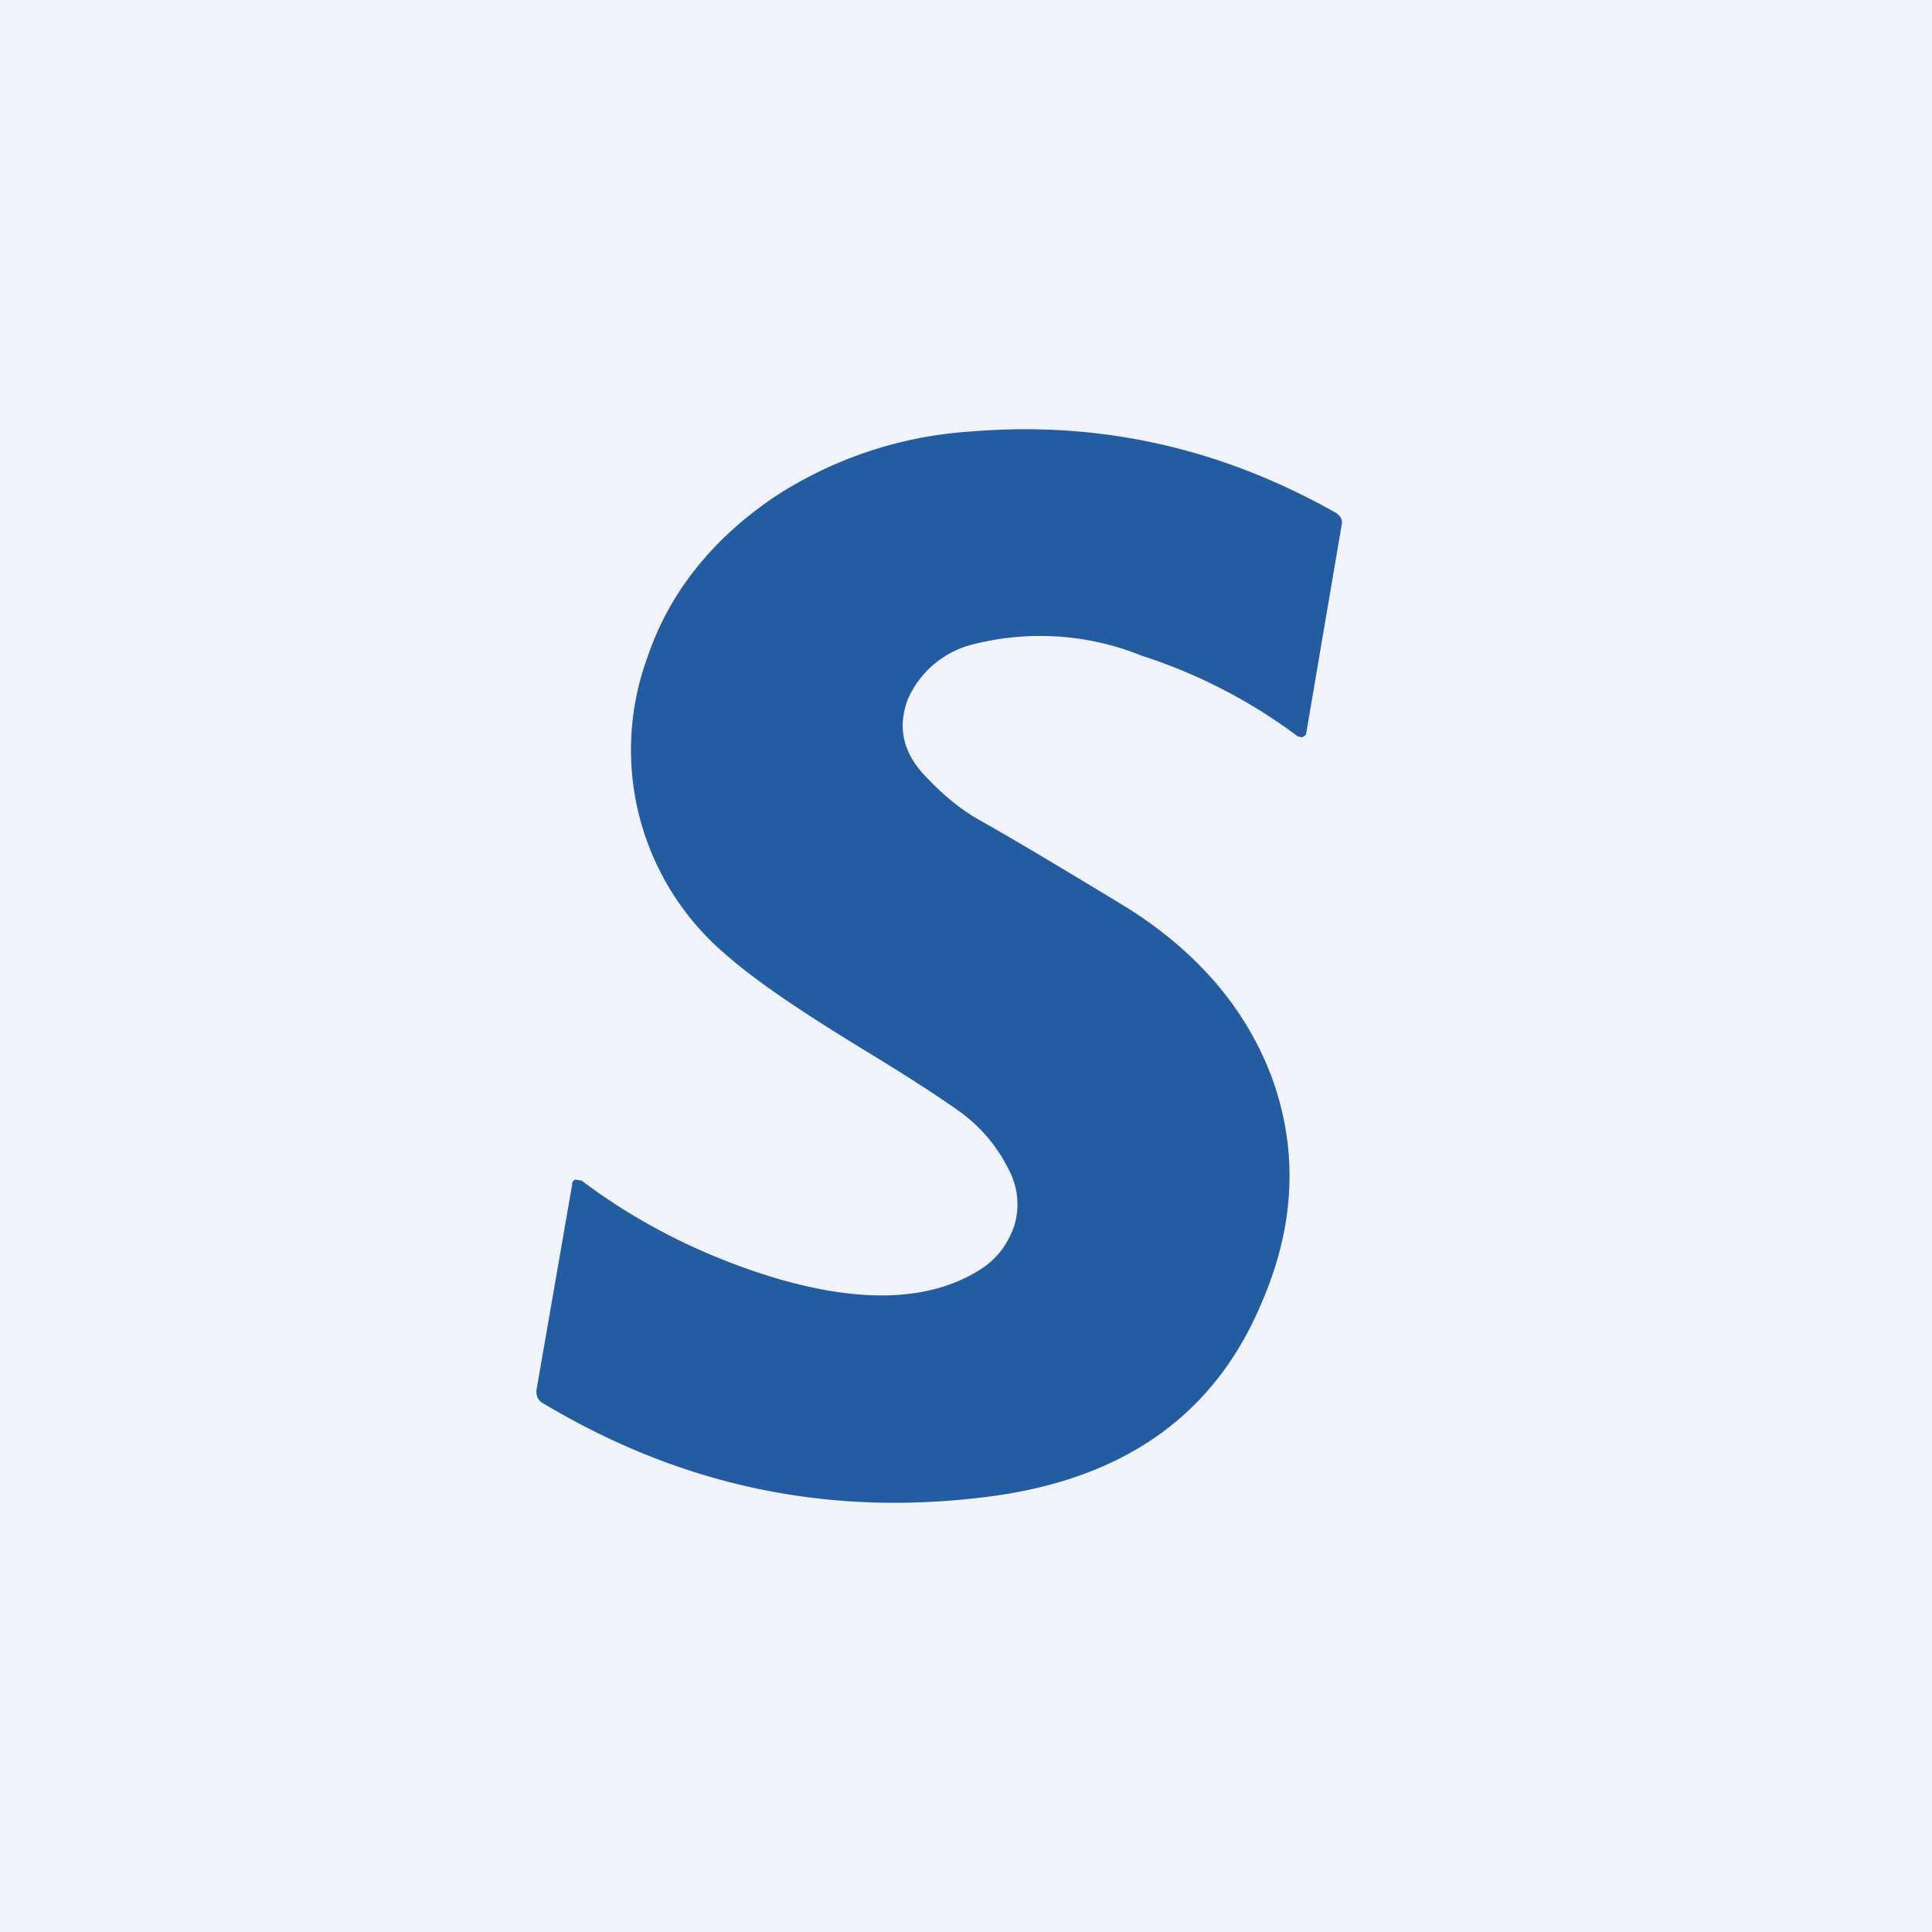 <!-- by TradingView --><svg width="18" height="18" viewBox="0 0 18 18" xmlns="http://www.w3.org/2000/svg"><path fill="#F0F3FA" d="M0 0h18v18H0z"/><path d="M12.17 6.83c0 .02-.02.03-.04.04l-.04-.01a4.96 4.96 0 0 0-1.45-.75 2.53 2.53 0 0 0-1.6-.1.9.9 0 0 0-.58.5c-.1.26-.05.5.16.72.17.18.32.3.47.39.46.26.92.54 1.4.83.67.42 1.12.95 1.36 1.59.24.66.22 1.35-.08 2.06-.43 1.06-1.27 1.67-2.53 1.84-1.5.2-2.88-.09-4.17-.86-.06-.03-.08-.08-.07-.14l.33-1.9c0-.03.01-.04.03-.05l.06.01c.53.4 1.13.7 1.78.9.83.25 1.47.22 1.93-.07.16-.1.26-.24.32-.41a.69.69 0 0 0-.05-.52c-.1-.2-.24-.38-.44-.53-.18-.13-.47-.32-.88-.57-.61-.37-1.05-.67-1.31-.9a2.5 2.5 0 0 1-.74-2.77c.2-.6.6-1.1 1.17-1.49a3.78 3.78 0 0 1 1.85-.62c1.21-.1 2.34.16 3.4.76.04.03.06.06.05.11l-.33 1.94Z" fill="#235CA0"/></svg>